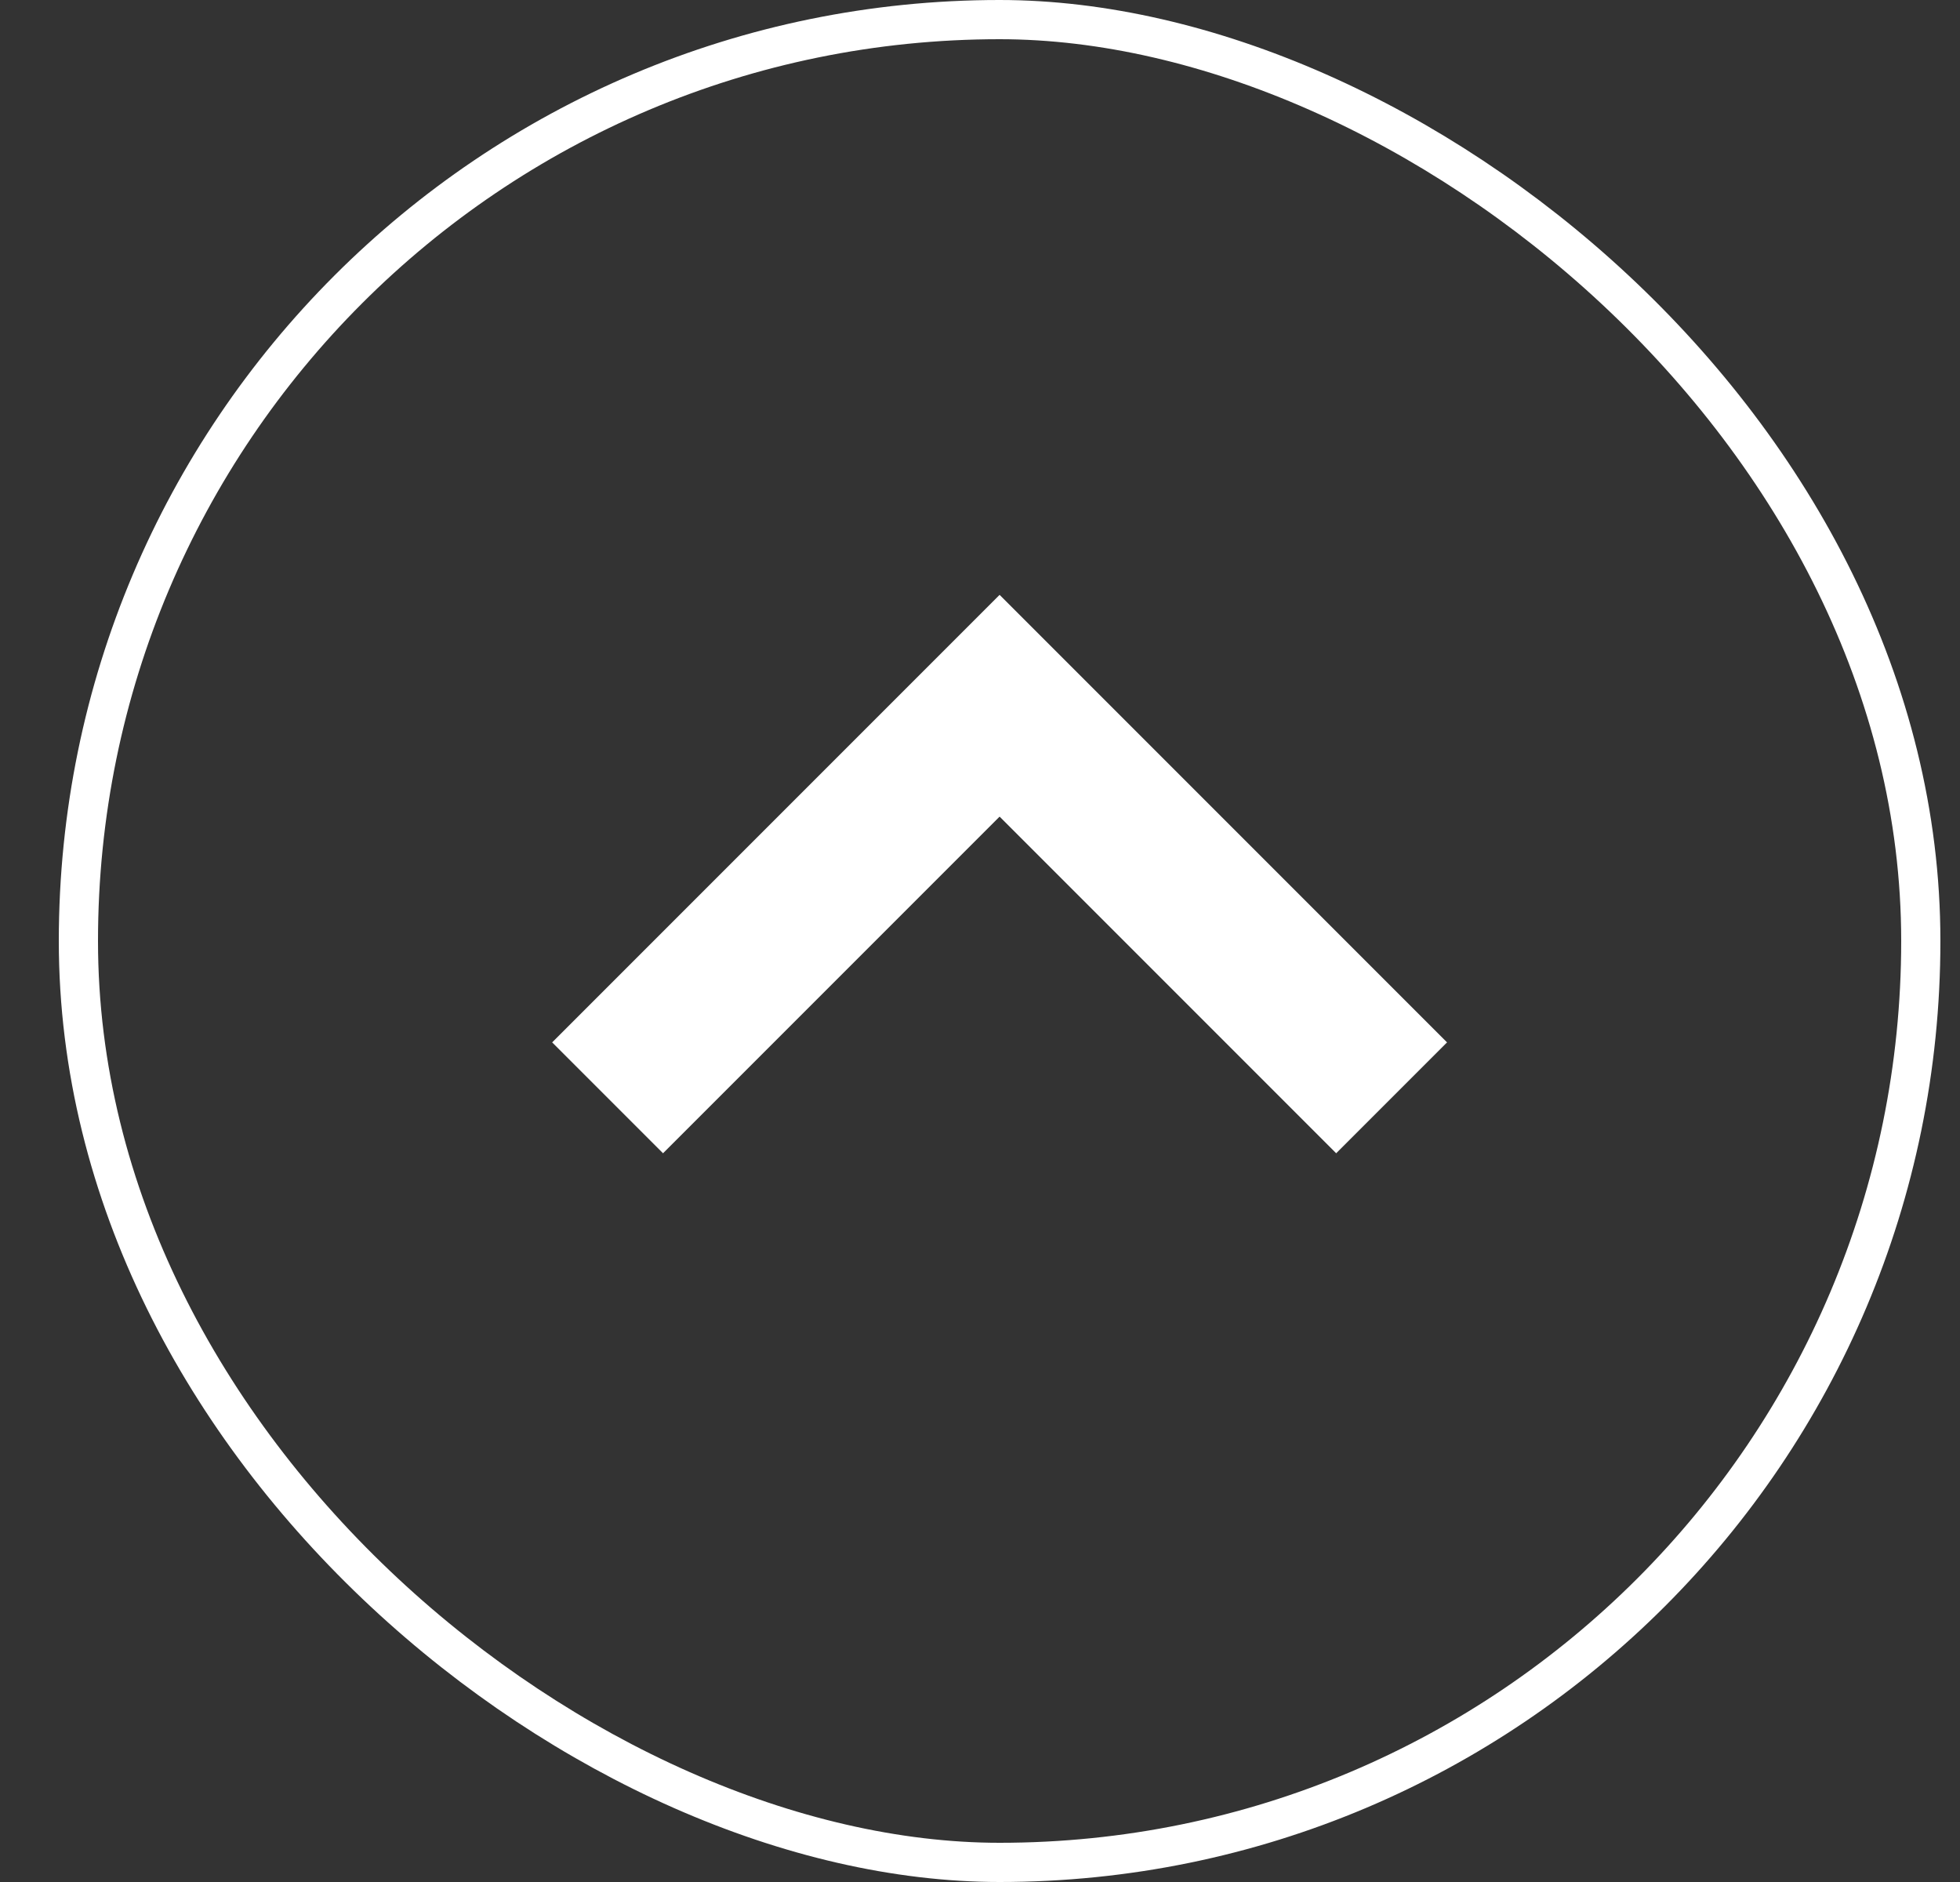 <svg width="25" height="24" viewBox="0 0 25 24" fill="none" xmlns="http://www.w3.org/2000/svg">
<rect x="0" y="0" width="25" height="24" fill="#333333" stroke="none"/>
<rect x="0.25" y="0.25" width="23.5" height="23.5" rx="11.75" transform="matrix(-4.37114e-08 1 1 4.37114e-08 0.75 1.09278e-08)" stroke="white" stroke-width="0.5"/>
<path d="M7.043 13.293L12.75 7.586L18.457 13.293L17.043 14.707L12.75 10.414L8.457 14.707L7.043 13.293Z" fill="white"/>
</svg>
